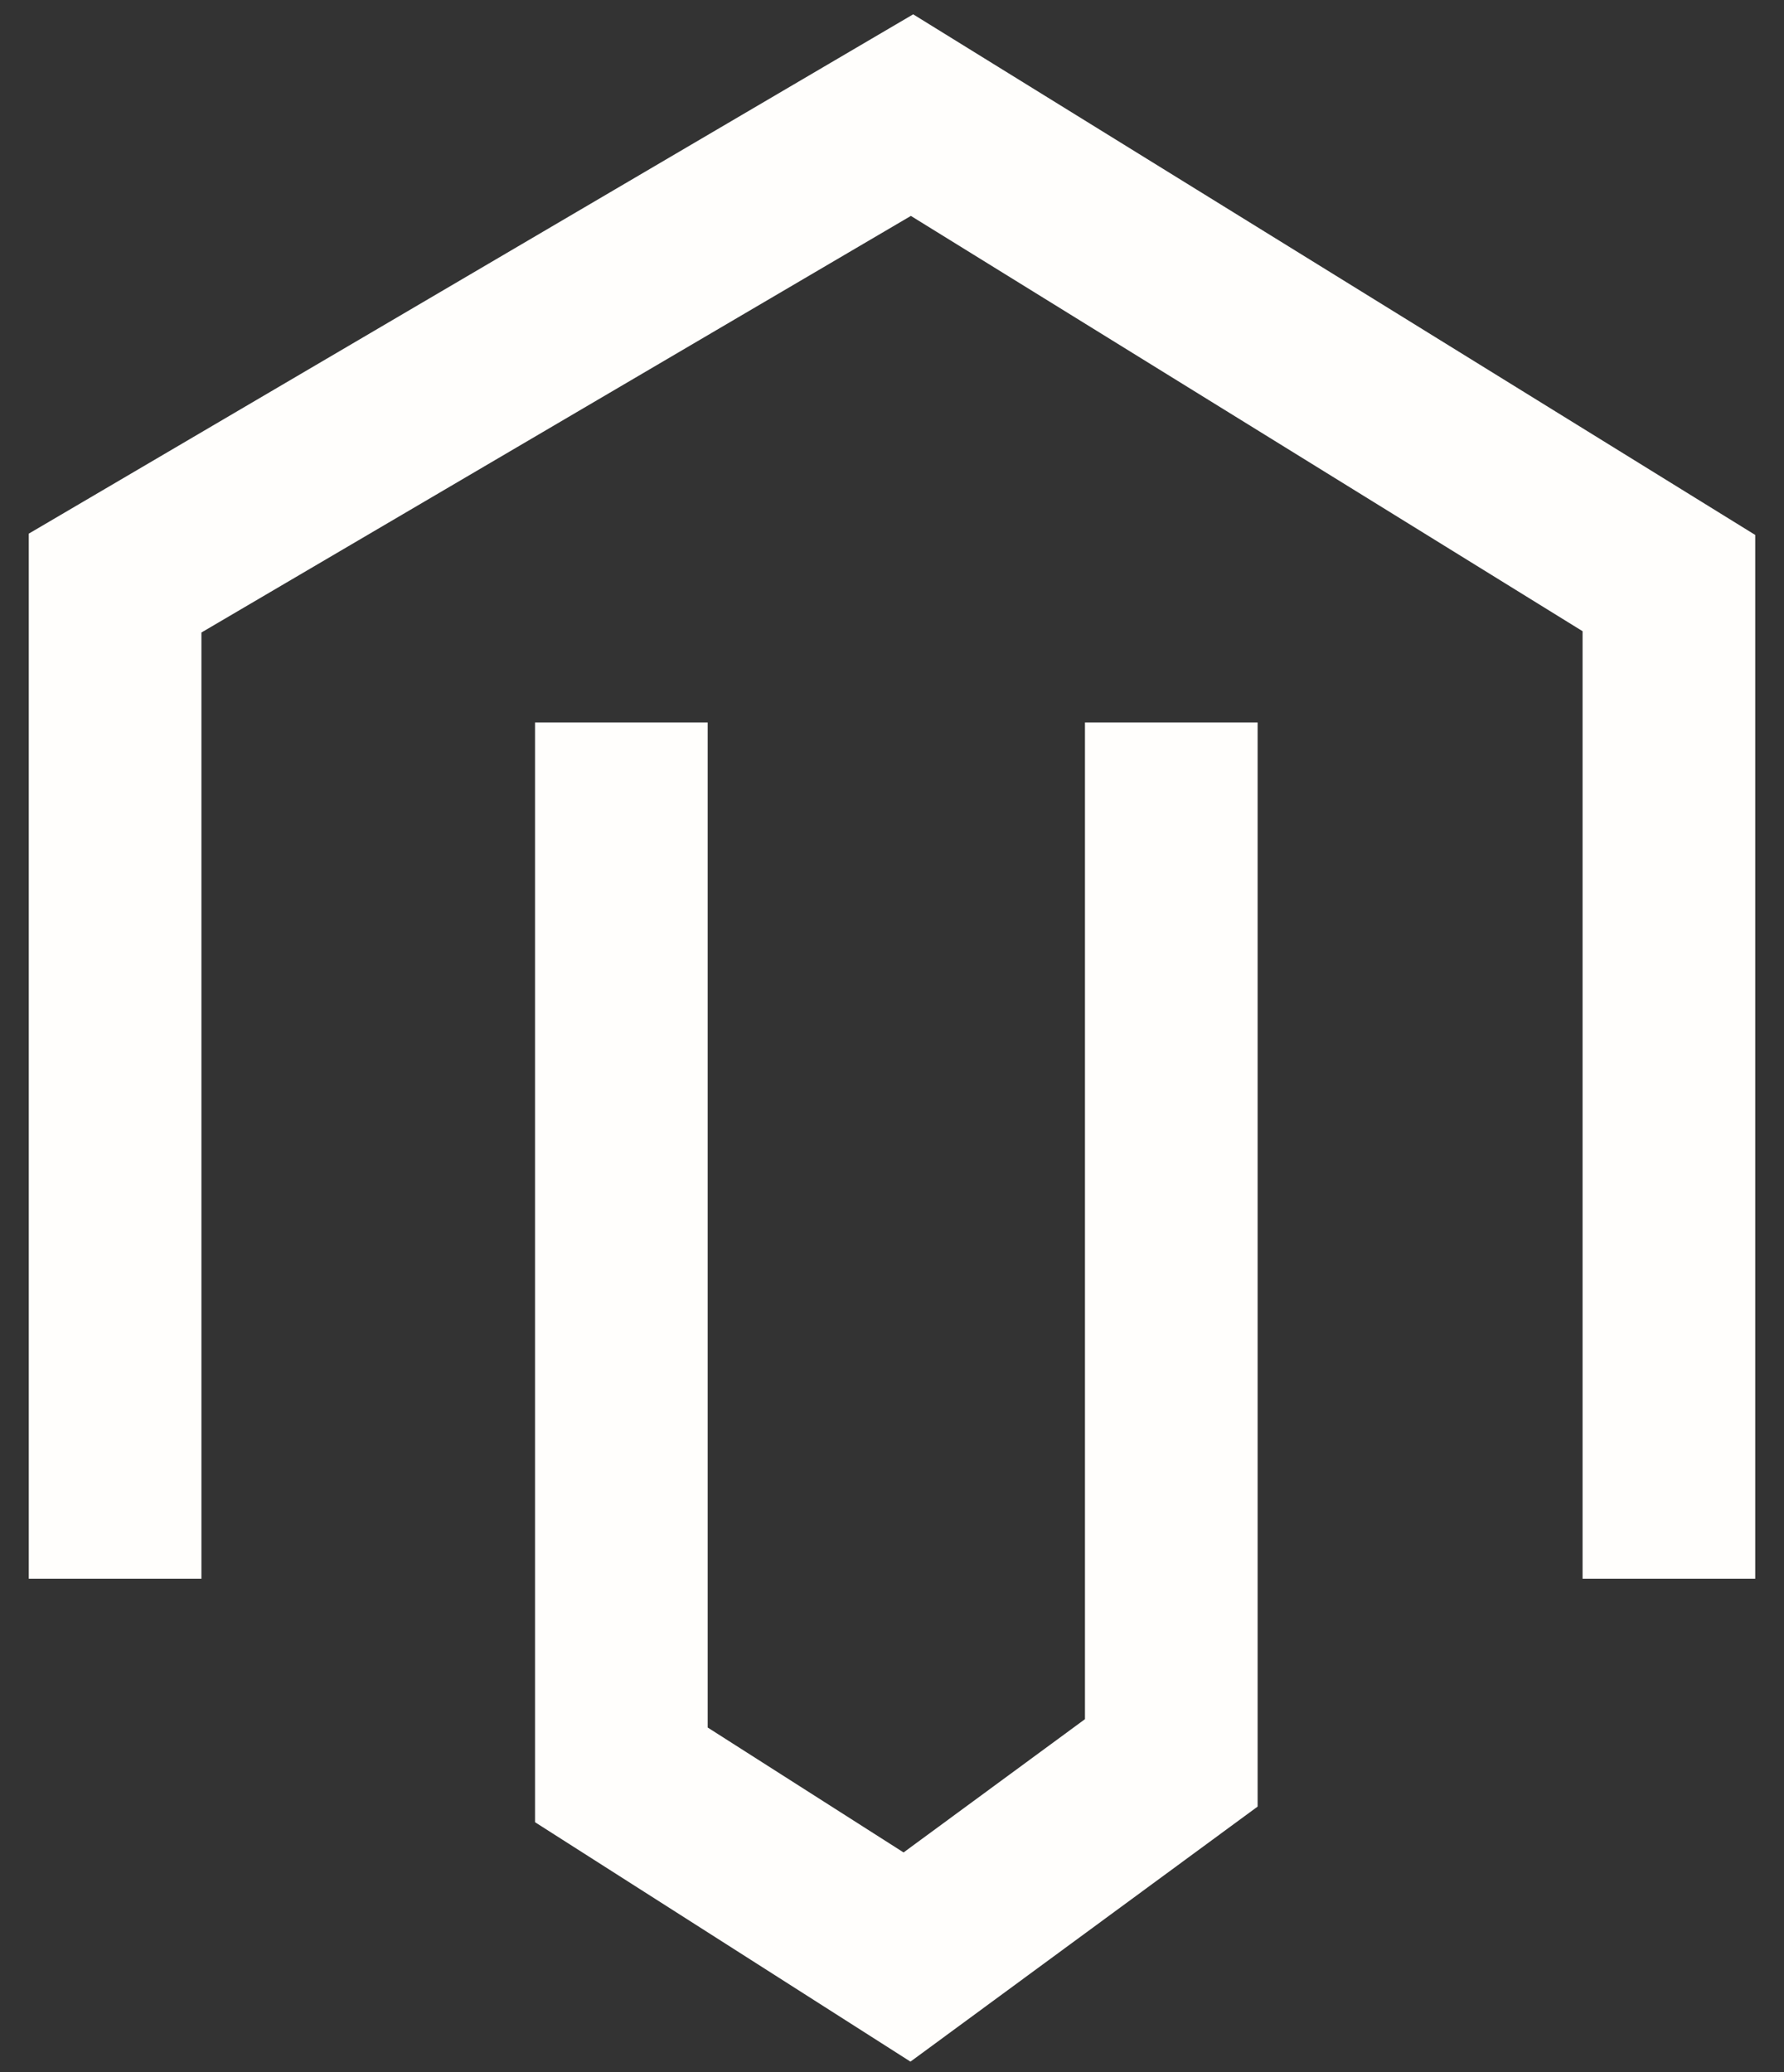 <svg width="31" height="36" viewBox="0 0 31 36" fill="none" xmlns="http://www.w3.org/2000/svg">
<rect x="0" y="0" width="31" height="36" fill="#333333" stroke="none"/>
<path d="M2 27.427V10.13L15.848 2L29 10.13V27.427" stroke="#FFFEFC" stroke-width="3"/>
<path d="M10.797 12.551L10.797 30.835L15.761 34L20.353 30.627V12.551" stroke="#FFFEFC" stroke-width="3"/>
</svg>

